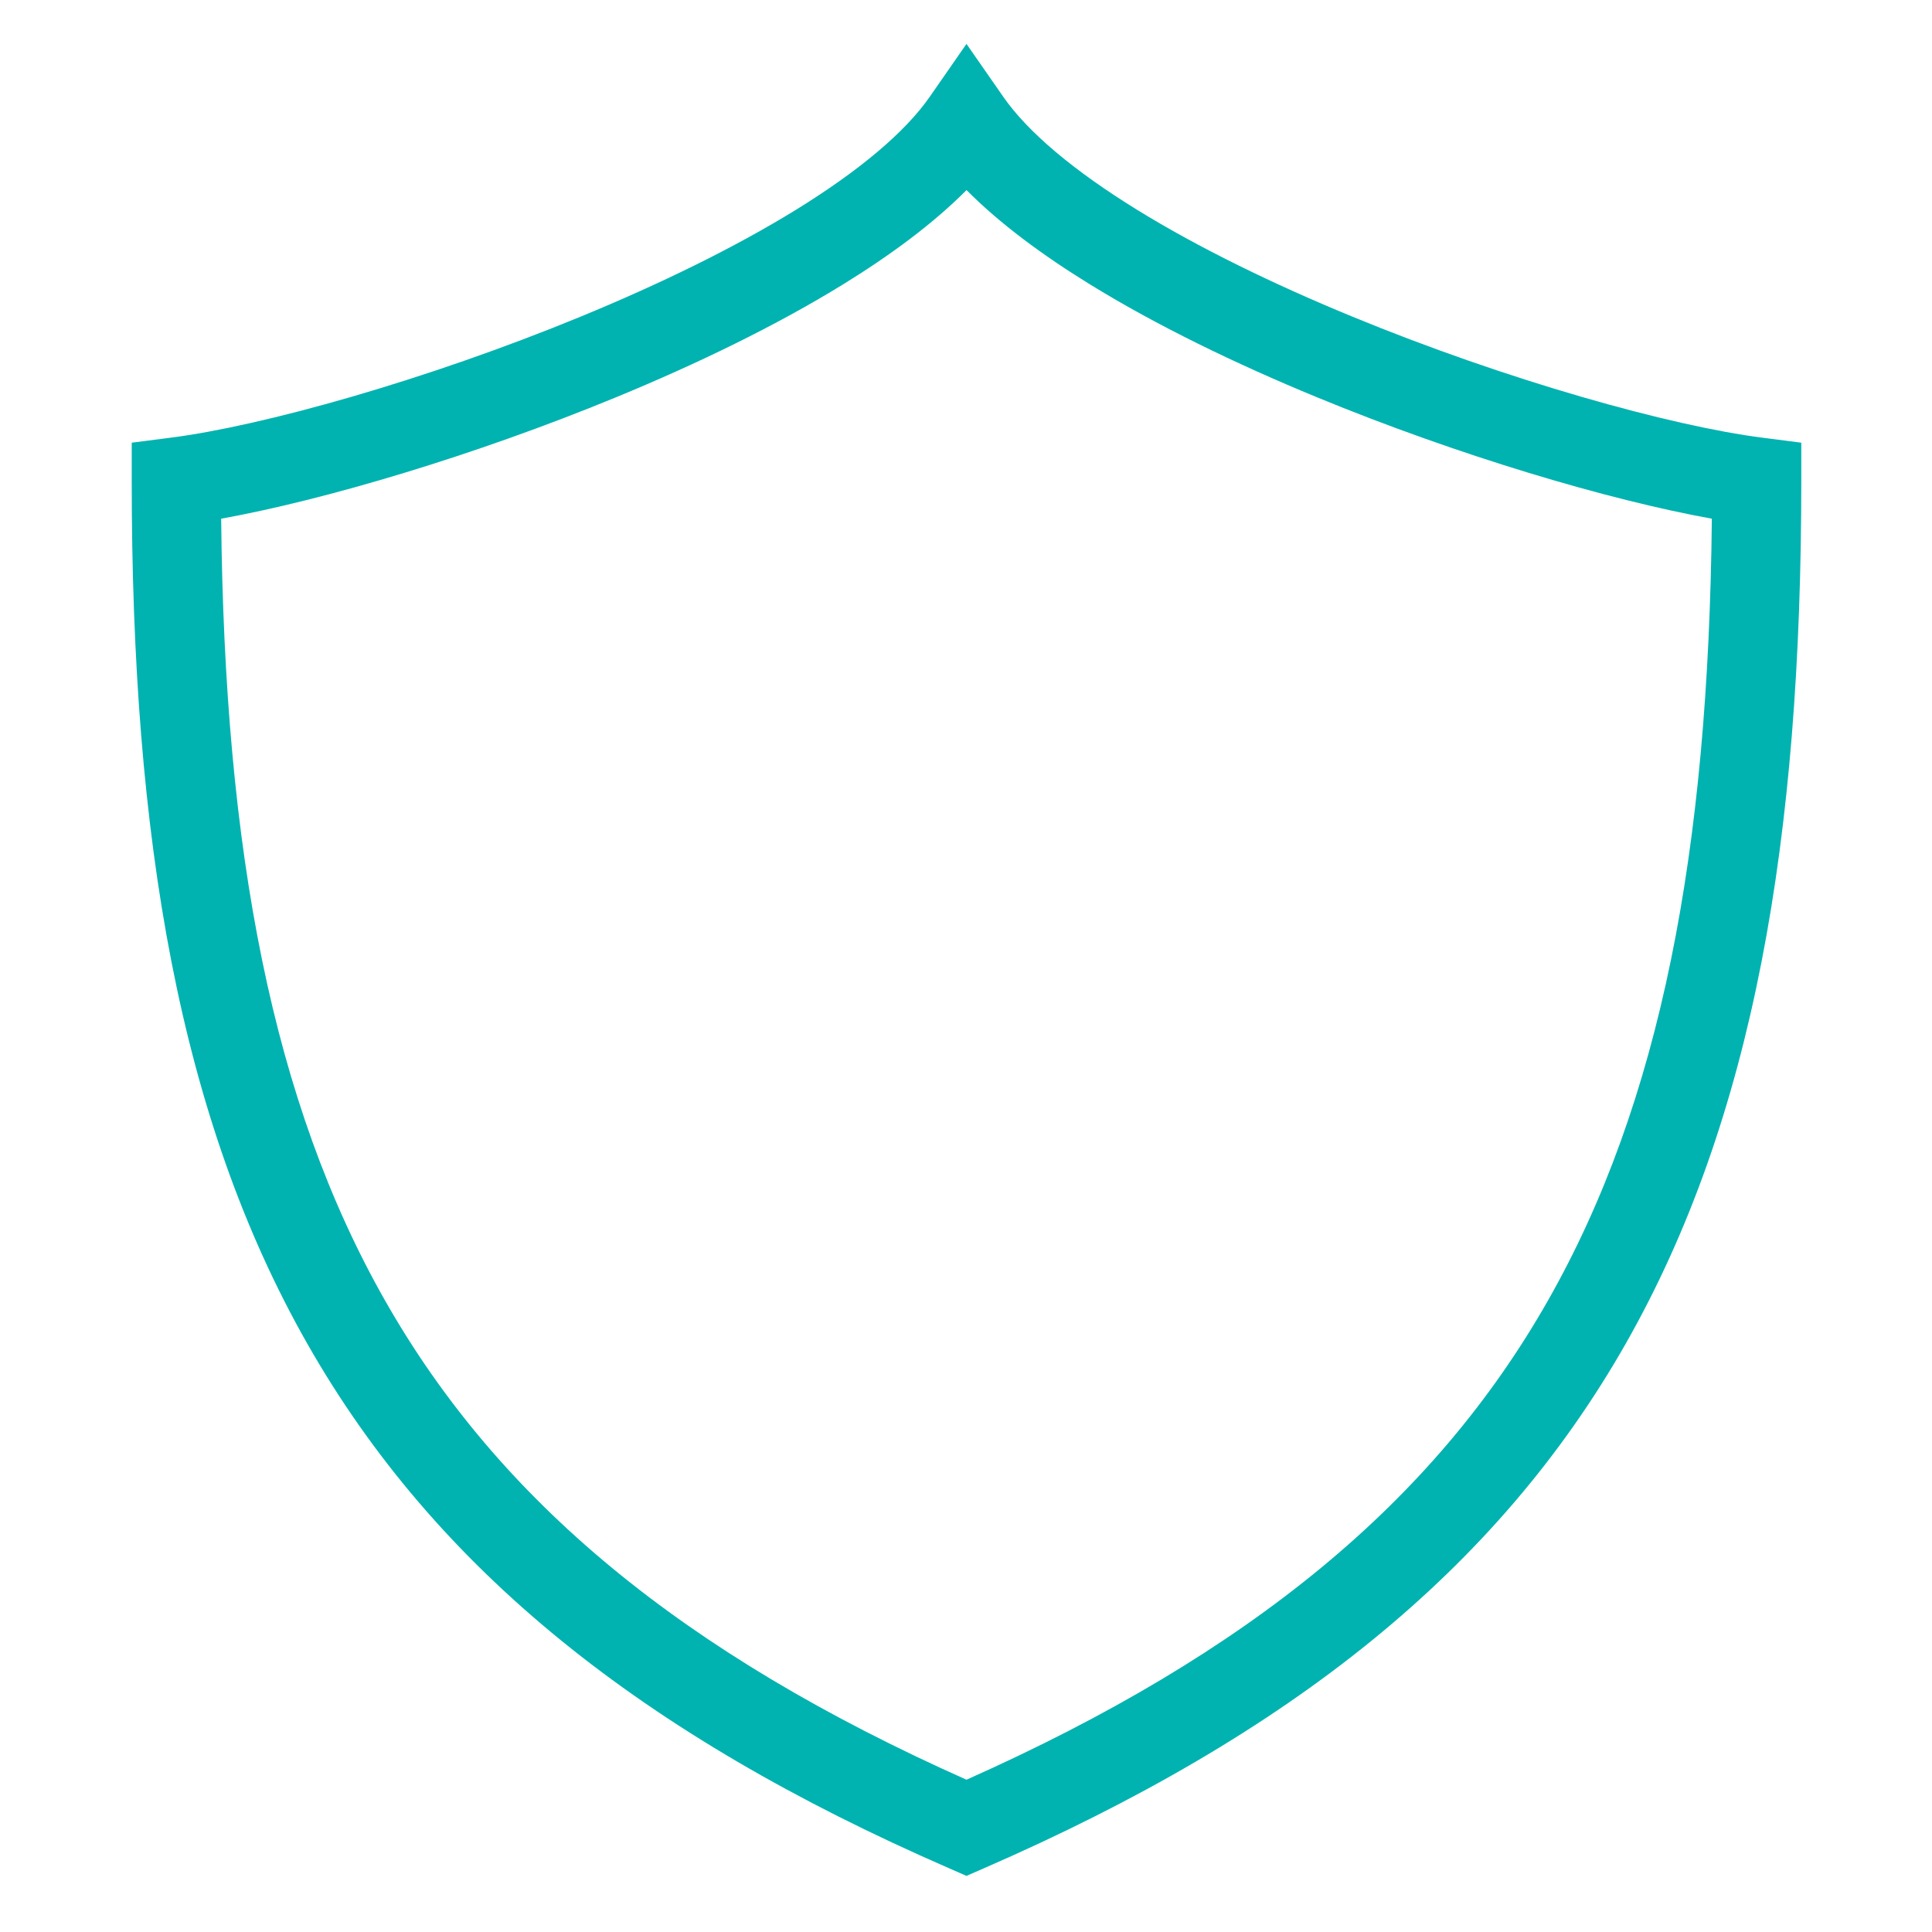 <?xml version="1.0" encoding="UTF-8"?>
<svg xmlns="http://www.w3.org/2000/svg" width="44" height="44" viewBox="0 0 44 44" fill="none">
  <g id="S-Online - Lais - Site google - W,D,N,T,C - 02">
    <path id="Polygon 1 (Stroke)" fill-rule="evenodd" clip-rule="evenodd" d="M22.011 1L22.85 2.206C23.414 3.017 24.466 3.896 25.896 4.778C27.307 5.648 29.007 6.473 30.779 7.203C34.339 8.67 38.064 9.704 40.137 9.968L41.023 10.082L41.023 10.96C41.023 19.098 39.939 25.476 37.026 30.599C34.099 35.747 29.397 39.504 22.423 42.542L22.011 42.722L21.6 42.542C14.626 39.504 9.924 35.747 6.997 30.599C4.084 25.476 3 19.098 3 10.96L3 10.082L3.886 9.968C5.958 9.704 9.684 8.67 13.244 7.203C15.015 6.473 16.715 5.648 18.127 4.778C19.557 3.896 20.609 3.017 21.173 2.206L22.011 1ZM5.037 11.813C5.112 19.385 6.201 25.103 8.771 29.622C11.366 34.187 15.54 37.647 22.011 40.532C28.483 37.647 32.657 34.187 35.252 29.622C37.822 25.103 38.911 19.385 38.986 11.813C36.637 11.389 33.219 10.377 29.994 9.048C28.156 8.291 26.35 7.418 24.817 6.473C23.75 5.815 22.774 5.097 22.012 4.329C21.249 5.097 20.273 5.815 19.206 6.473C17.673 7.418 15.867 8.291 14.029 9.048C10.804 10.377 7.386 11.389 5.037 11.813Z" fill="#00B3B0"></path>
  </g>
</svg>
